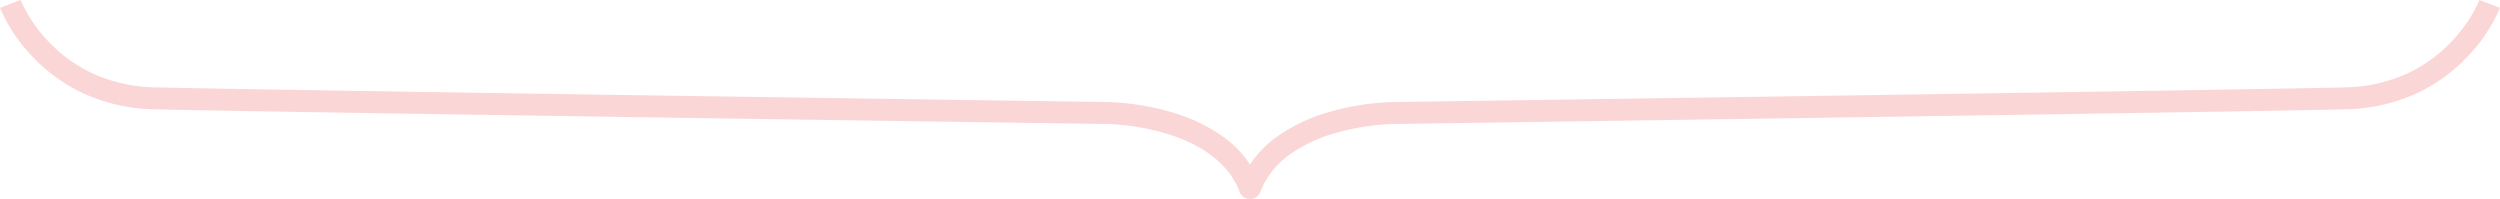 <svg xmlns="http://www.w3.org/2000/svg" width="569.17" height="45.287" viewBox="0 0 569.17 45.287"><g transform="translate(795.878 8586.148)" opacity="0.198"><path d="M-525.293-8540.861a2.5,2.5,0,0,1-2.331-1.6c-5.911-15.215-30-15.455-30.243-15.456h-.029c-1.919-.027-192.137-2.729-216.8-3.342a40.535,40.535,0,0,1-16.681-3.864A37.866,37.866,0,0,1-802.233-8573a37.27,37.27,0,0,1-7.645-11.361l4.67-1.785,0-.006a32.978,32.978,0,0,0,6.717,9.825,32.841,32.841,0,0,0,9.405,6.754,35.636,35.636,0,0,0,14.522,3.316c24.592.61,214.2,3.3,216.731,3.34a57.775,57.775,0,0,1,14.487,2.258,38.724,38.724,0,0,1,11.634,5.429,24.107,24.107,0,0,1,8.752,10.959,2.5,2.5,0,0,1-1.425,3.235A2.482,2.482,0,0,1-525.293-8540.861Z" transform="translate(14)" fill="#e4312d"/><path d="M-807.544-8540.861a2.482,2.482,0,0,1-.9-.171,2.5,2.5,0,0,1-1.425-3.235,24.106,24.106,0,0,1,8.752-10.959,38.726,38.726,0,0,1,11.634-5.429A57.775,57.775,0,0,1-775-8562.913c2.534-.036,192.139-2.729,216.73-3.34a35.637,35.637,0,0,0,14.523-3.316,32.841,32.841,0,0,0,9.405-6.754,32.974,32.974,0,0,0,6.717-9.825l0,.006,4.67,1.785A37.271,37.271,0,0,1-530.6-8573a37.866,37.866,0,0,1-10.862,7.877,40.535,40.535,0,0,1-16.681,3.864c-24.658.612-214.876,3.314-216.794,3.342h-.029a53.543,53.543,0,0,0-13.225,2.09,33.635,33.635,0,0,0-10.075,4.7,19.175,19.175,0,0,0-6.943,8.662A2.5,2.5,0,0,1-807.544-8540.861Z" transform="translate(296.25)" fill="#e4312d"/></g></svg>